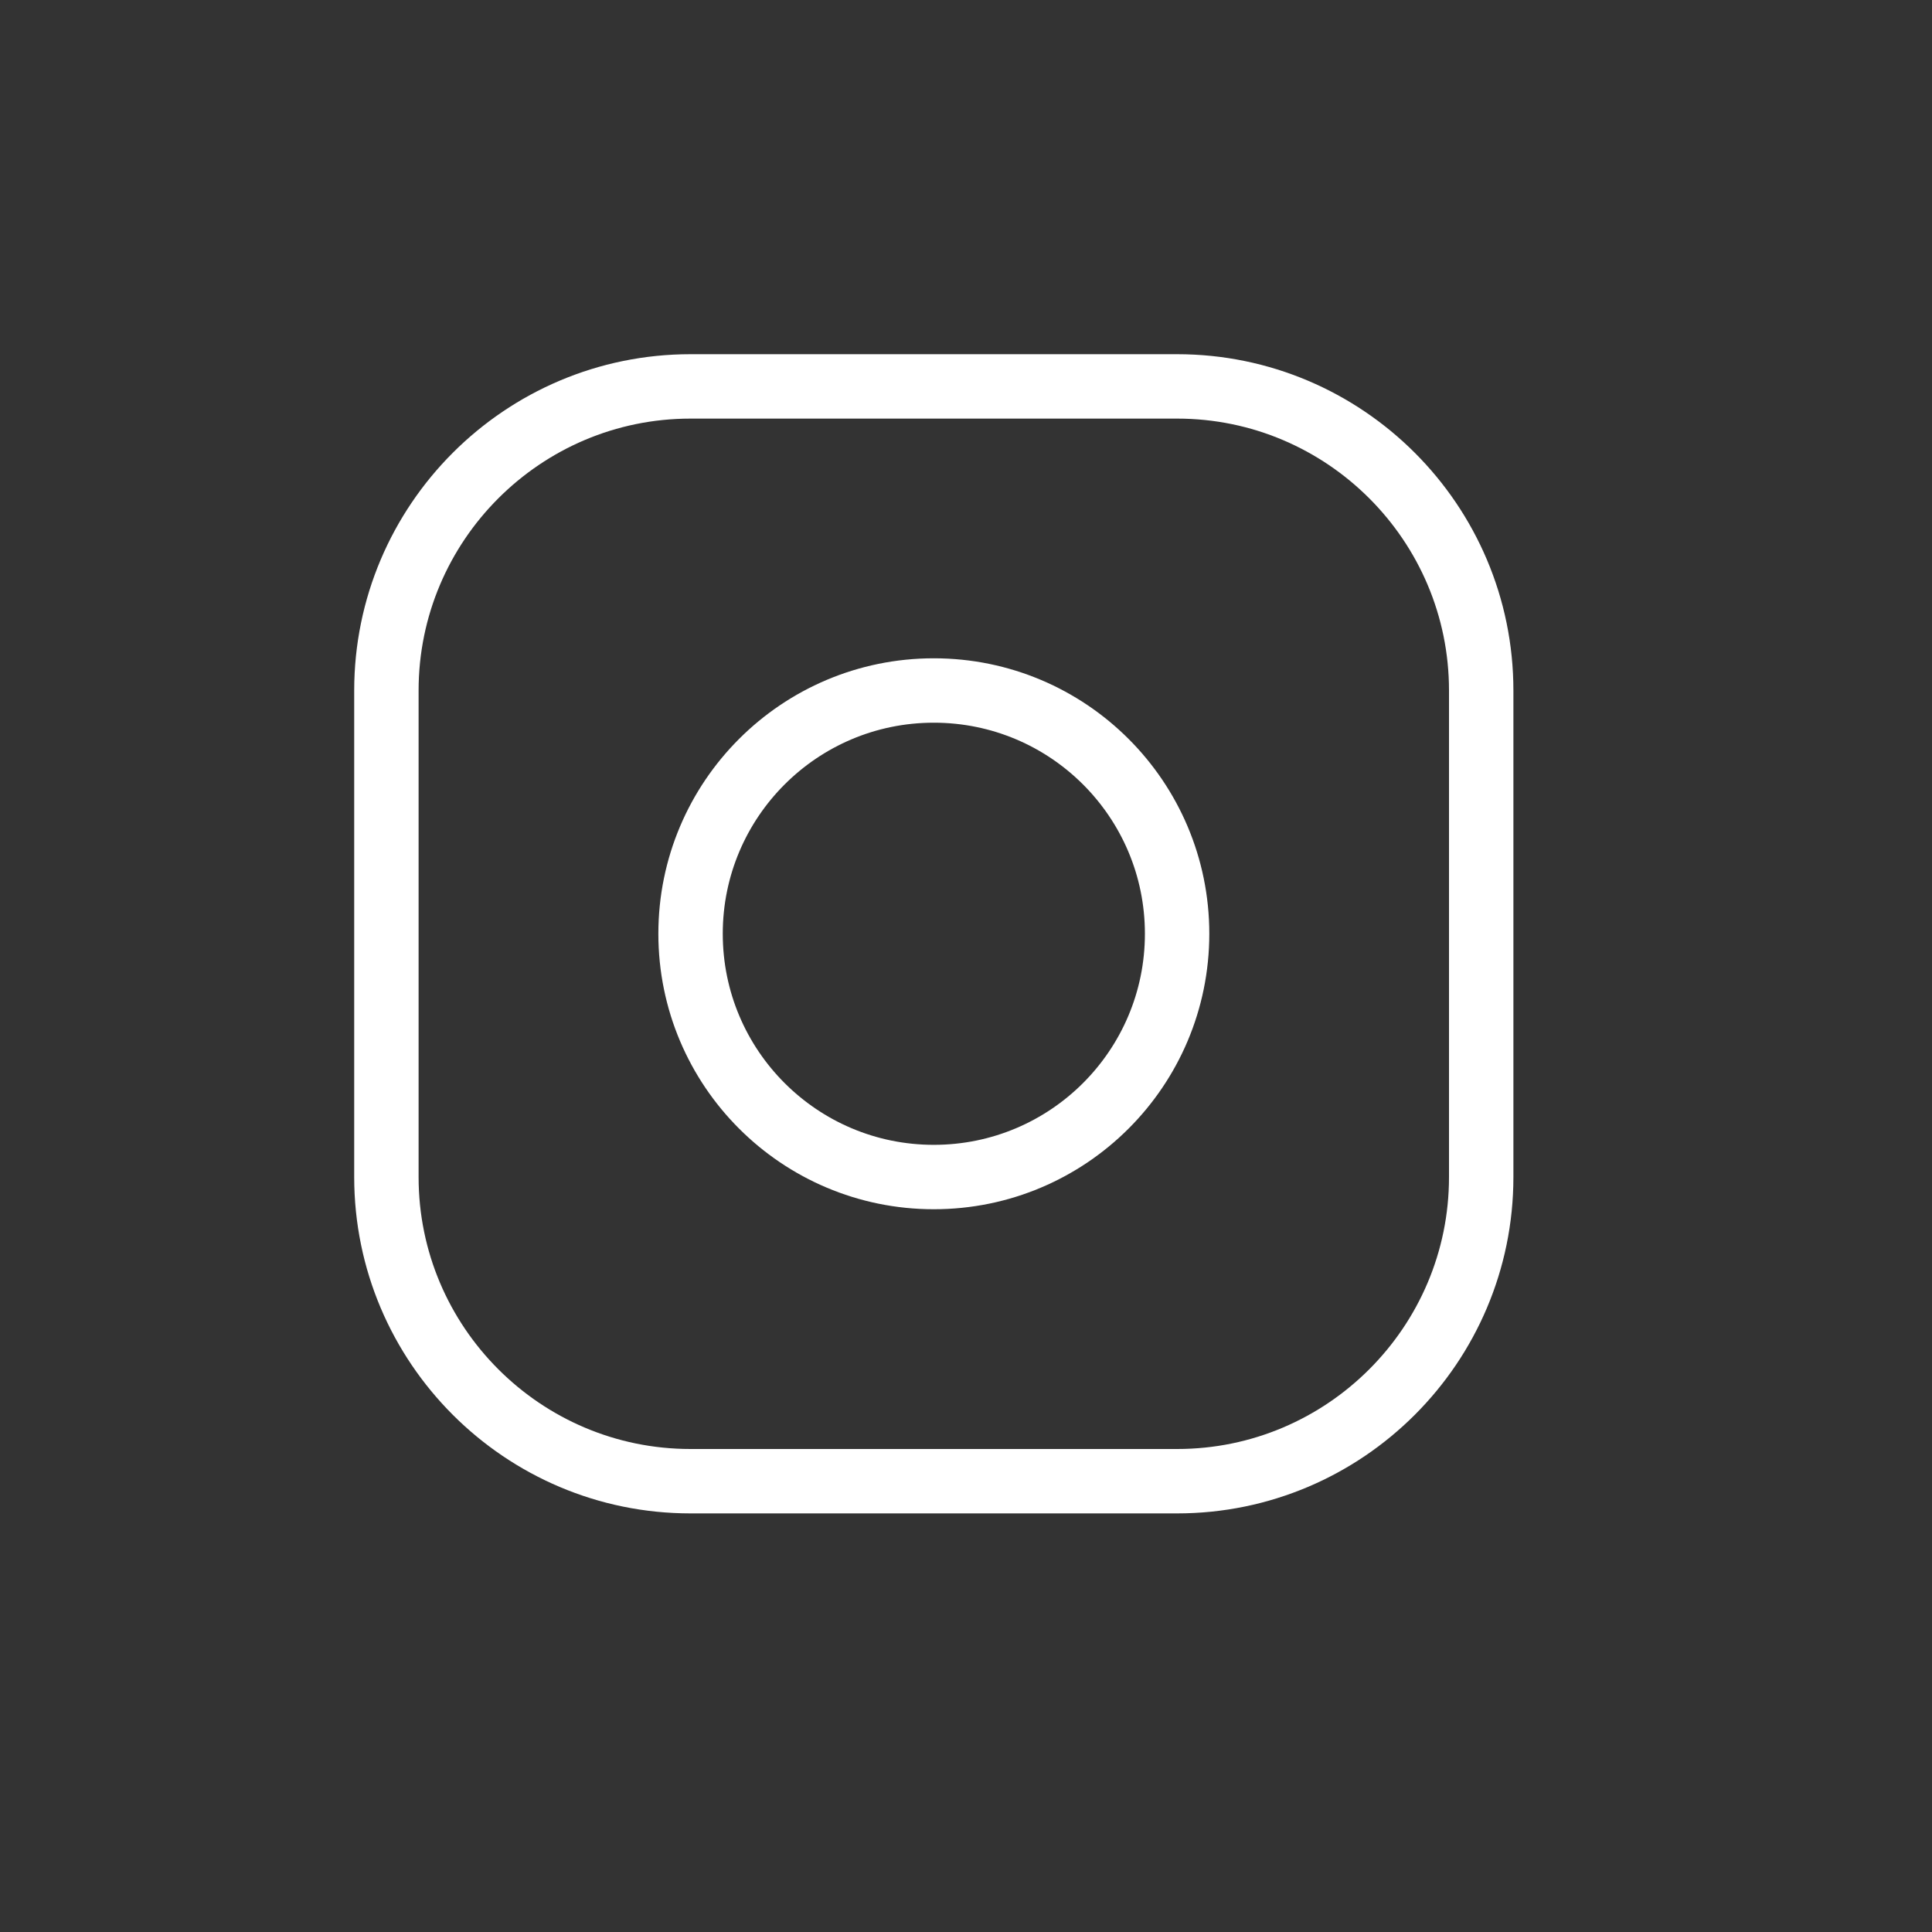 <?xml version="1.0" encoding="UTF-8"?> <svg xmlns="http://www.w3.org/2000/svg" width="30" height="30" viewBox="0 0 30 30" fill="none"><rect x="0" y="0" width="30" height="30" fill="#333333" stroke="none"/> <path d="M6 10.722C6 8.118 8.118 6 10.722 6H18.278C20.882 6 23 8.118 23 10.722V18.278C23 20.882 20.882 23 18.278 23H10.722C8.118 23 6 20.882 6 18.278V10.722Z" stroke="white"></path> <path d="M14.5 18.277C16.587 18.277 18.278 16.586 18.278 14.499C18.278 12.413 16.587 10.722 14.5 10.722C12.414 10.722 10.723 12.413 10.723 14.499C10.723 16.586 12.414 18.277 14.5 18.277Z" stroke="white"></path> </svg> 